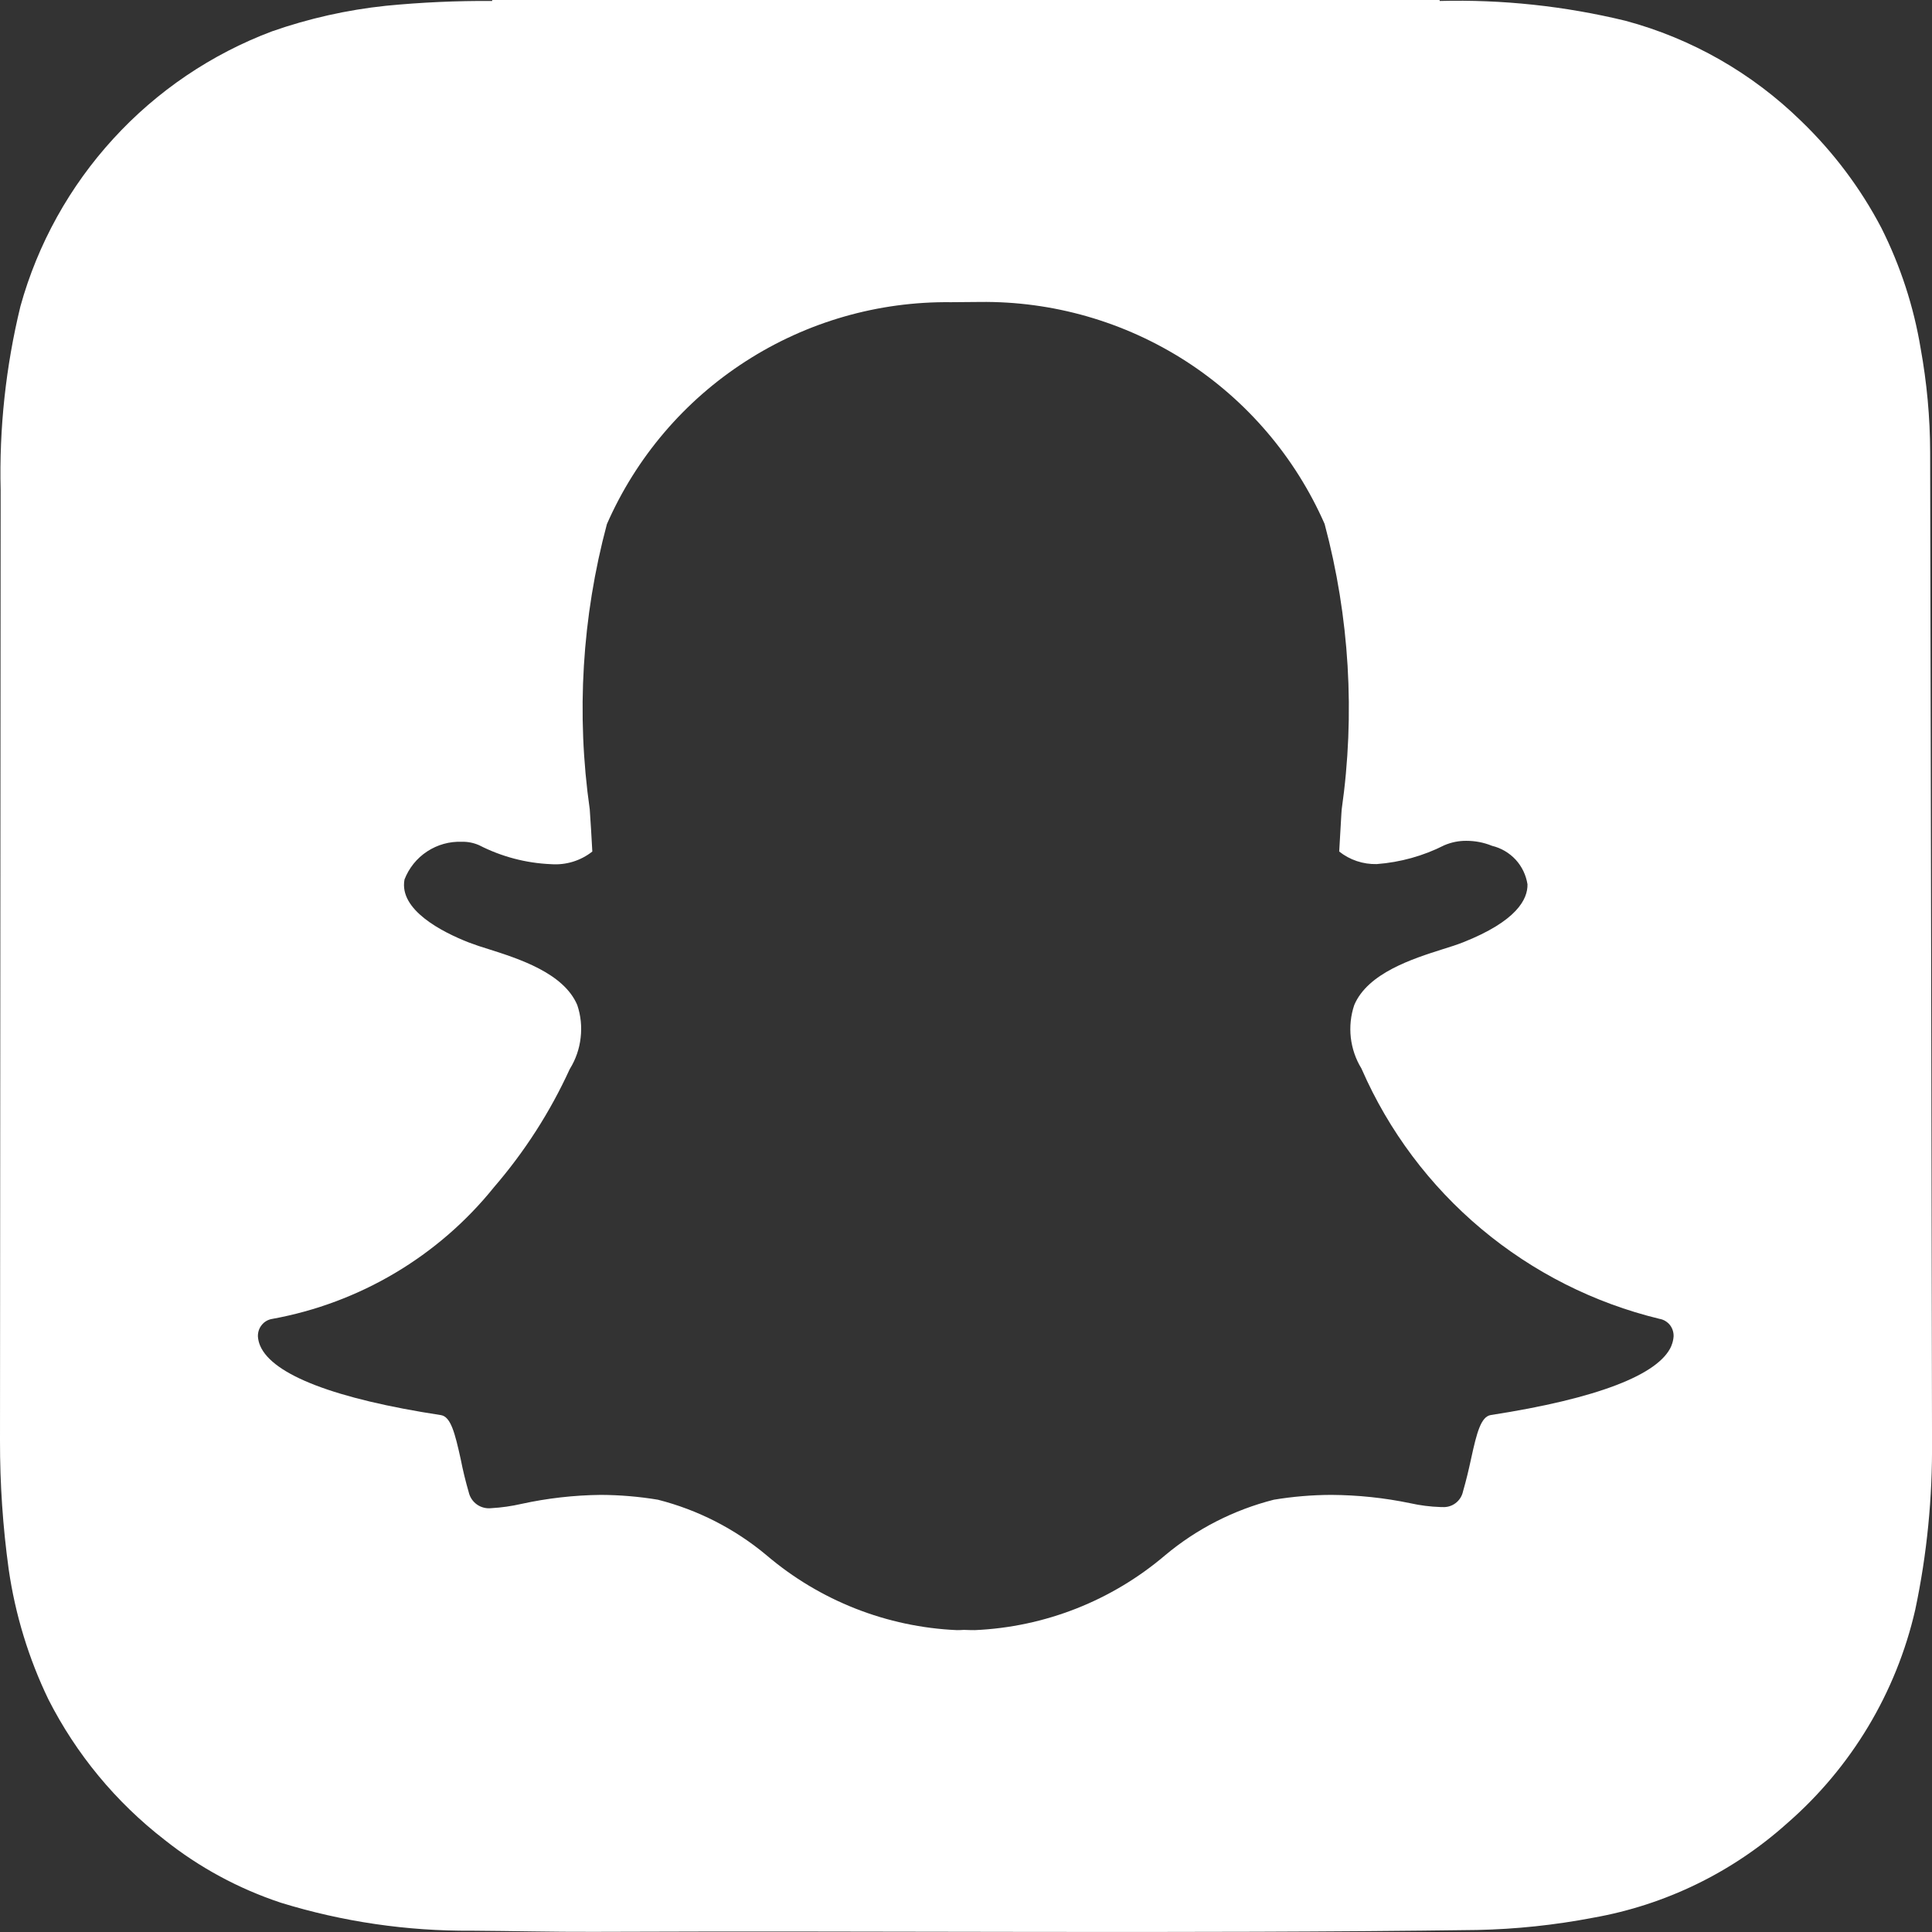 <svg width="24" height="24" viewBox="0 0 24 24" fill="none" xmlns="http://www.w3.org/2000/svg">
<rect x="0" y="0" width="24" height="24" fill="#333333" stroke="none"/>
<g clip-path="url(#clip0_165_21636)">
<path d="M23.977 5.616C23.976 5.184 23.936 4.753 23.859 4.328C23.773 3.808 23.608 3.304 23.372 2.833C23.113 2.338 22.775 1.889 22.372 1.501C21.764 0.907 21.013 0.478 20.192 0.258C19.437 0.075 18.662 -0.008 17.886 0.012L17.882 0H6.114V0.012C5.673 0.009 5.231 0.029 4.792 0.072C4.311 0.123 3.837 0.229 3.38 0.389C2.627 0.672 1.951 1.129 1.408 1.723C0.865 2.316 0.469 3.029 0.254 3.804C0.072 4.552 -0.011 5.321 0.008 6.09L0 17.896C-0.001 18.431 0.035 18.965 0.108 19.495C0.189 20.055 0.355 20.6 0.601 21.11C0.947 21.791 1.439 22.386 2.043 22.854C2.475 23.198 2.964 23.462 3.488 23.636C4.256 23.873 5.057 23.99 5.861 23.984C6.365 23.987 6.868 24 7.372 23.998C11.031 23.982 14.69 24.024 18.348 23.975C18.832 23.965 19.314 23.914 19.789 23.823C20.686 23.665 21.521 23.259 22.2 22.65C22.998 21.956 23.556 21.027 23.792 19.996C23.938 19.306 24.007 18.601 24 17.896V17.756C24 17.7 23.979 5.774 23.977 5.617M20.763 16.718C20.61 17.078 19.834 17.375 18.52 17.578C18.397 17.597 18.345 17.796 18.274 18.123C18.245 18.257 18.214 18.389 18.174 18.527C18.162 18.585 18.129 18.637 18.081 18.673C18.033 18.709 17.974 18.726 17.915 18.721H17.893C17.768 18.717 17.643 18.701 17.521 18.674C17.196 18.606 16.866 18.572 16.535 18.57C16.297 18.571 16.059 18.591 15.824 18.63C15.328 18.756 14.867 18.991 14.475 19.319C13.812 19.884 12.98 20.212 12.109 20.25C12.064 20.25 12.02 20.249 11.975 20.247C11.946 20.249 11.916 20.25 11.887 20.25C11.017 20.212 10.184 19.884 9.521 19.319C9.129 18.991 8.668 18.756 8.173 18.63C7.938 18.591 7.7 18.571 7.462 18.57C7.13 18.574 6.801 18.611 6.477 18.682C6.354 18.71 6.229 18.728 6.103 18.735C6.04 18.742 5.976 18.726 5.924 18.689C5.872 18.652 5.836 18.597 5.822 18.534C5.783 18.4 5.75 18.264 5.723 18.126C5.651 17.799 5.599 17.598 5.477 17.579C4.163 17.378 3.387 17.079 3.232 16.718C3.216 16.681 3.207 16.643 3.204 16.604C3.202 16.552 3.218 16.5 3.251 16.46C3.283 16.419 3.33 16.392 3.381 16.384C4.467 16.187 5.447 15.606 6.138 14.746C6.518 14.305 6.834 13.813 7.076 13.284L7.081 13.275C7.153 13.158 7.198 13.026 7.213 12.89C7.229 12.753 7.215 12.615 7.171 12.485C7.003 12.087 6.442 11.909 6.071 11.791C5.987 11.766 5.904 11.738 5.822 11.707C5.493 11.578 4.953 11.303 5.025 10.925C5.08 10.783 5.178 10.661 5.306 10.577C5.434 10.493 5.584 10.451 5.737 10.457C5.812 10.455 5.885 10.47 5.953 10.5C6.23 10.642 6.534 10.722 6.844 10.735C7.029 10.749 7.213 10.693 7.358 10.578C7.349 10.403 7.338 10.228 7.326 10.053C7.157 8.87 7.23 7.665 7.539 6.511C7.902 5.683 8.501 4.979 9.262 4.489C10.023 3.998 10.911 3.743 11.816 3.754L12.171 3.751C13.077 3.74 13.966 3.995 14.729 4.485C15.491 4.976 16.091 5.68 16.455 6.509C16.764 7.665 16.836 8.871 16.667 10.055L16.663 10.111L16.636 10.578C16.768 10.683 16.933 10.738 17.102 10.734C17.394 10.712 17.68 10.633 17.942 10.5C18.029 10.463 18.122 10.444 18.216 10.445C18.323 10.445 18.43 10.465 18.529 10.505L18.534 10.507C18.647 10.534 18.749 10.594 18.828 10.679C18.906 10.764 18.957 10.871 18.975 10.985C18.979 11.169 18.843 11.442 18.172 11.707C18.103 11.734 18.015 11.763 17.923 11.791C17.551 11.909 16.991 12.087 16.823 12.485C16.779 12.615 16.765 12.753 16.78 12.889C16.796 13.025 16.84 13.156 16.912 13.273L16.917 13.284C17.252 14.05 17.761 14.729 18.402 15.266C19.044 15.804 19.801 16.186 20.614 16.383C20.665 16.391 20.711 16.419 20.744 16.459C20.776 16.5 20.792 16.551 20.79 16.602C20.787 16.642 20.778 16.681 20.762 16.718" fill="white"/>
</g>
<defs>
<clipPath id="clip0_165_21636">
<rect width="24" height="24" fill="white"/>
</clipPath>
</defs>
</svg>
